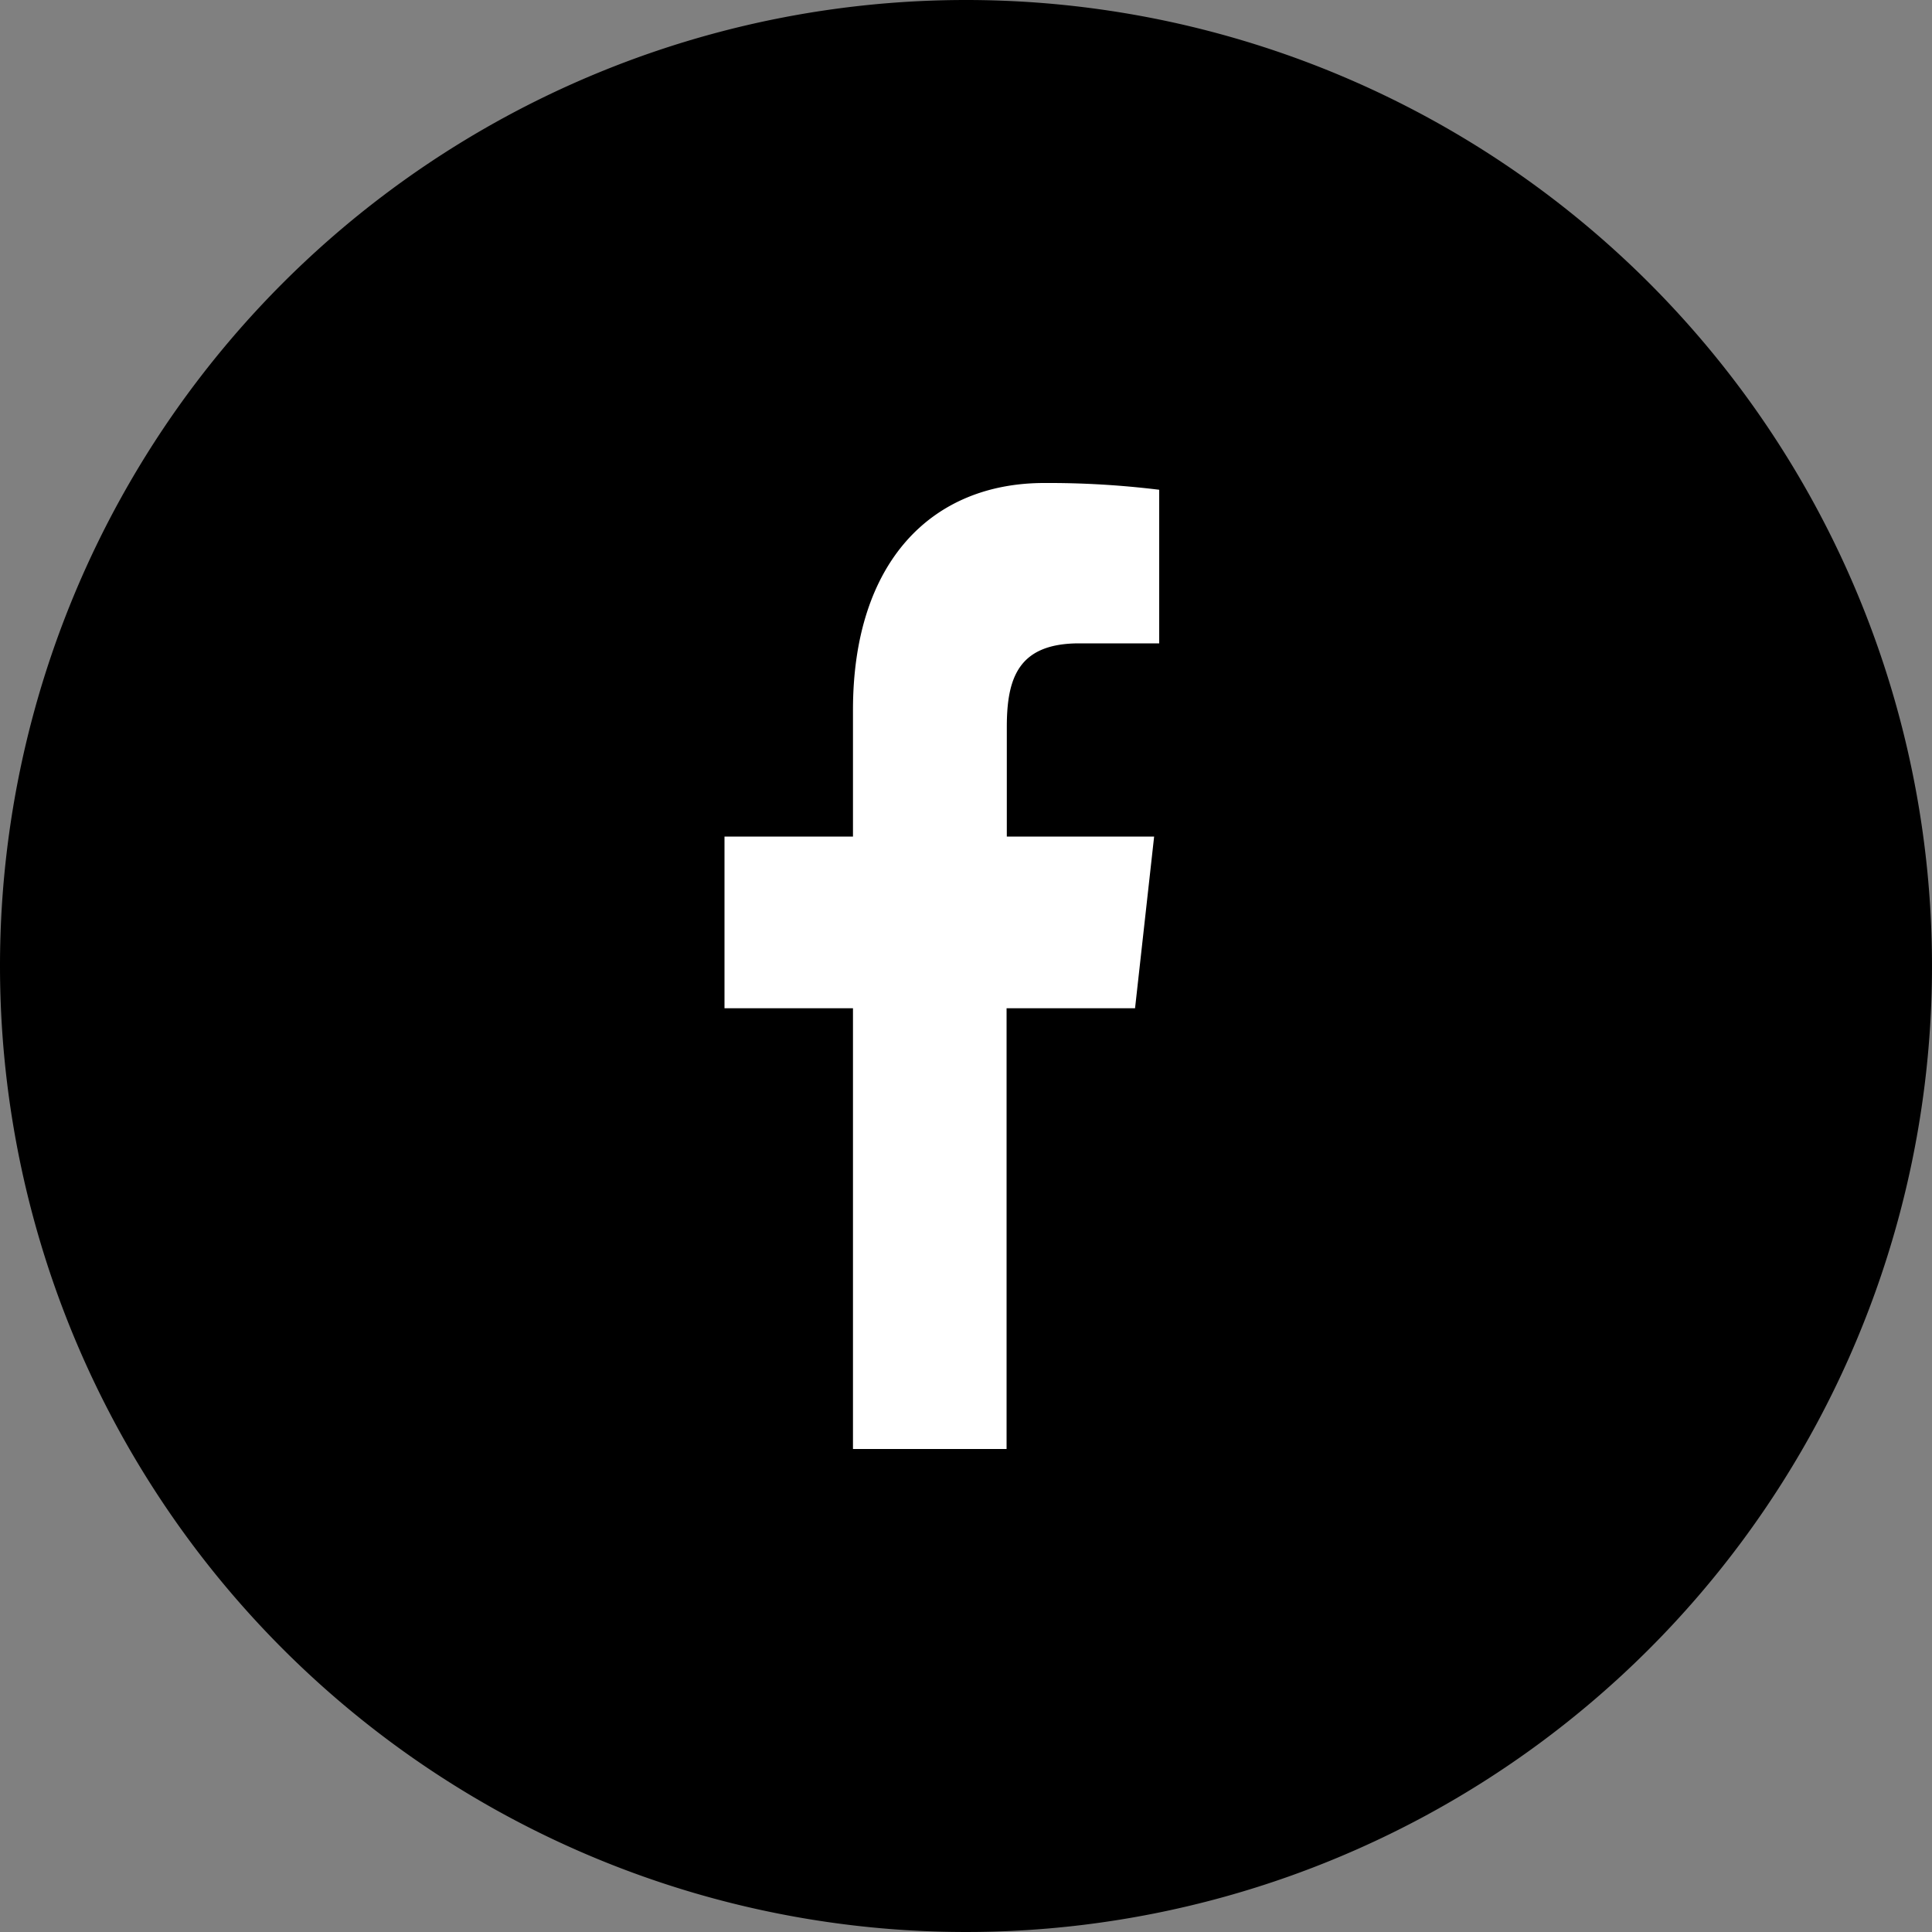 <svg xmlns="http://www.w3.org/2000/svg" viewBox="0 0 80 80"><rect x="0" y="0" width="80" height="80" fill="#808080" stroke="none"/><defs><style>.cls-1,.cls-2{fill-rule:evenodd;}.cls-2{fill:#fff;}</style></defs><title>facebook</title><g id="レイヤー_2" data-name="レイヤー 2"><g id="レイヤー_1-2" data-name="レイヤー 1"><path class="cls-1" d="M40,0A40,40,0,1,1,0,40,40,40,0,0,1,40,0Z"/><path class="cls-2" d="M43.24,20c-4.7,0-7.92,3.31-7.92,9.4v5.24H30v7.11h5.32V60h6.36V41.75H47l.79-7.11h-6.1V30.1c0-2.06.5-3.46,3-3.46H48V20.28A37.47,37.47,0,0,0,43.24,20Z"/></g></g></svg>